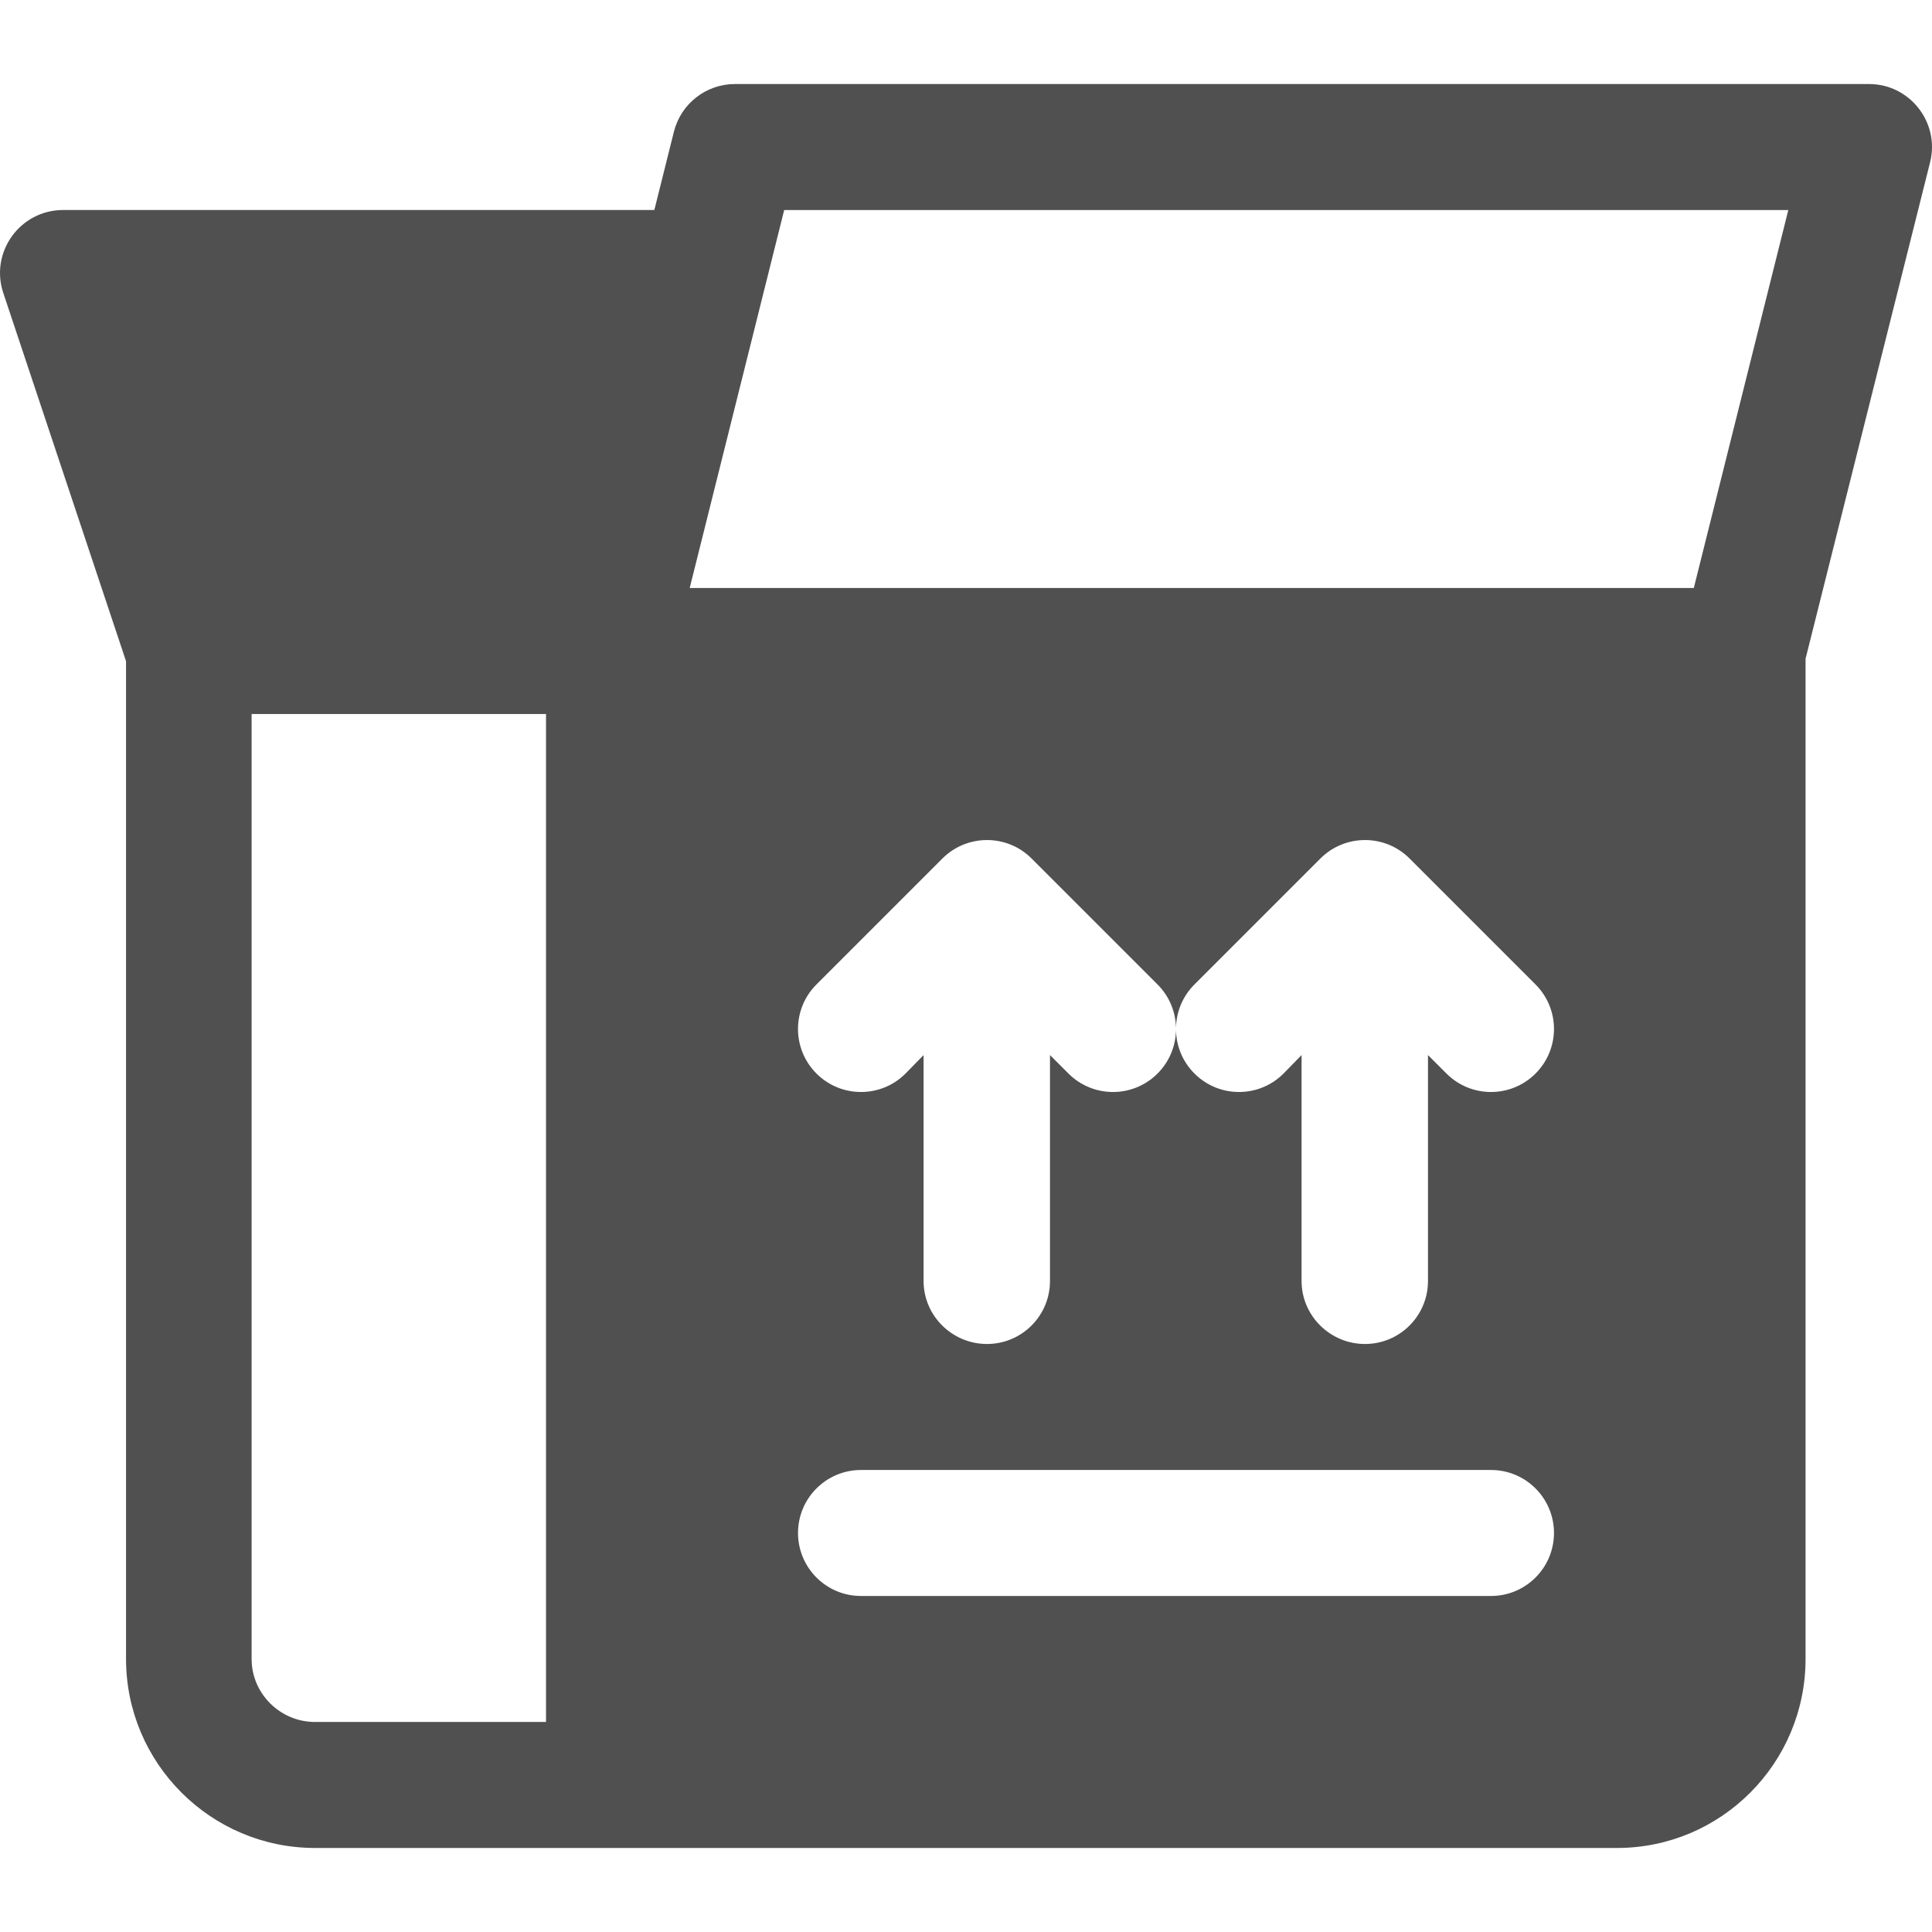 <?xml version="1.0" encoding="iso-8859-1"?>
<!-- Uploaded to: SVG Repo, www.svgrepo.com, Generator: SVG Repo Mixer Tools -->
<svg fill="#000000" height="800px" width="800px" version="1.1" id="Layer_1" xmlns="http://www.w3.org/2000/svg" xmlns:xlink="http://www.w3.org/1999/xlink"
	 viewBox="0 0 512.001 512.001" xml:space="preserve">
<g>
	<g>
		<path fill="#505050" d="M495.299,22.268H194.786c-7.663,0-14.337,5.212-16.195,12.646l-5.185,20.744H16.705
			c-11.368,0-19.441,11.159-15.837,21.972L33.4,175.226v264.421c0,27.618,22.467,50.085,50.085,50.085
			c137.544,0,230.797,0,345.033,0c27.618,0,49.974-22.467,49.974-50.085V174.574l33.002-131.561
			C514.13,32.493,506.145,22.268,495.299,22.268z M144.701,456.342H83.486c-9.206,0-16.806-7.489-16.806-16.695V189.22h78.022
			V456.342z M340.151,284.5c-6.521,6.521-17.087,6.521-23.608,0c-3.261-3.258-4.892-7.531-4.892-11.803
			c0,4.273-1.631,8.546-4.892,11.803c-6.522,6.522-17.086,6.522-23.608,0l-4.892-4.892v59.868c0,9.222-7.478,16.695-16.695,16.695
			c-9.217,0-16.806-7.473-16.806-16.695v-59.868l-4.78,4.892c-6.521,6.521-17.087,6.521-23.608,0
			c-6.521-6.516-6.521-17.091,0-23.608l33.38-33.38c6.454-6.463,17.06-6.576,23.627,0l33.38,33.38
			c3.261,3.258,4.892,7.531,4.892,11.803c0-4.273,1.631-8.546,4.892-11.803l33.38-33.38c6.454-6.463,17.06-6.576,23.627,0
			l33.38,33.38c6.526,6.516,6.526,17.091,0.004,23.608c-6.522,6.522-17.086,6.522-23.608,0l-4.892-4.892v59.868
			c0,9.222-7.478,16.695-16.695,16.695c-9.217,0-16.806-7.473-16.806-16.695v-59.868L340.151,284.5z M395.128,422.952H228.177
			c-9.217,0-16.695-7.473-16.695-16.695s7.478-16.695,16.695-16.695h166.951c9.217,0,16.695,7.473,16.695,16.695
			S404.346,422.952,395.128,422.952z M448.877,155.83H182.776l25.043-100.171h266.101L448.877,155.83z"/>
	</g>
</g>
</svg>
